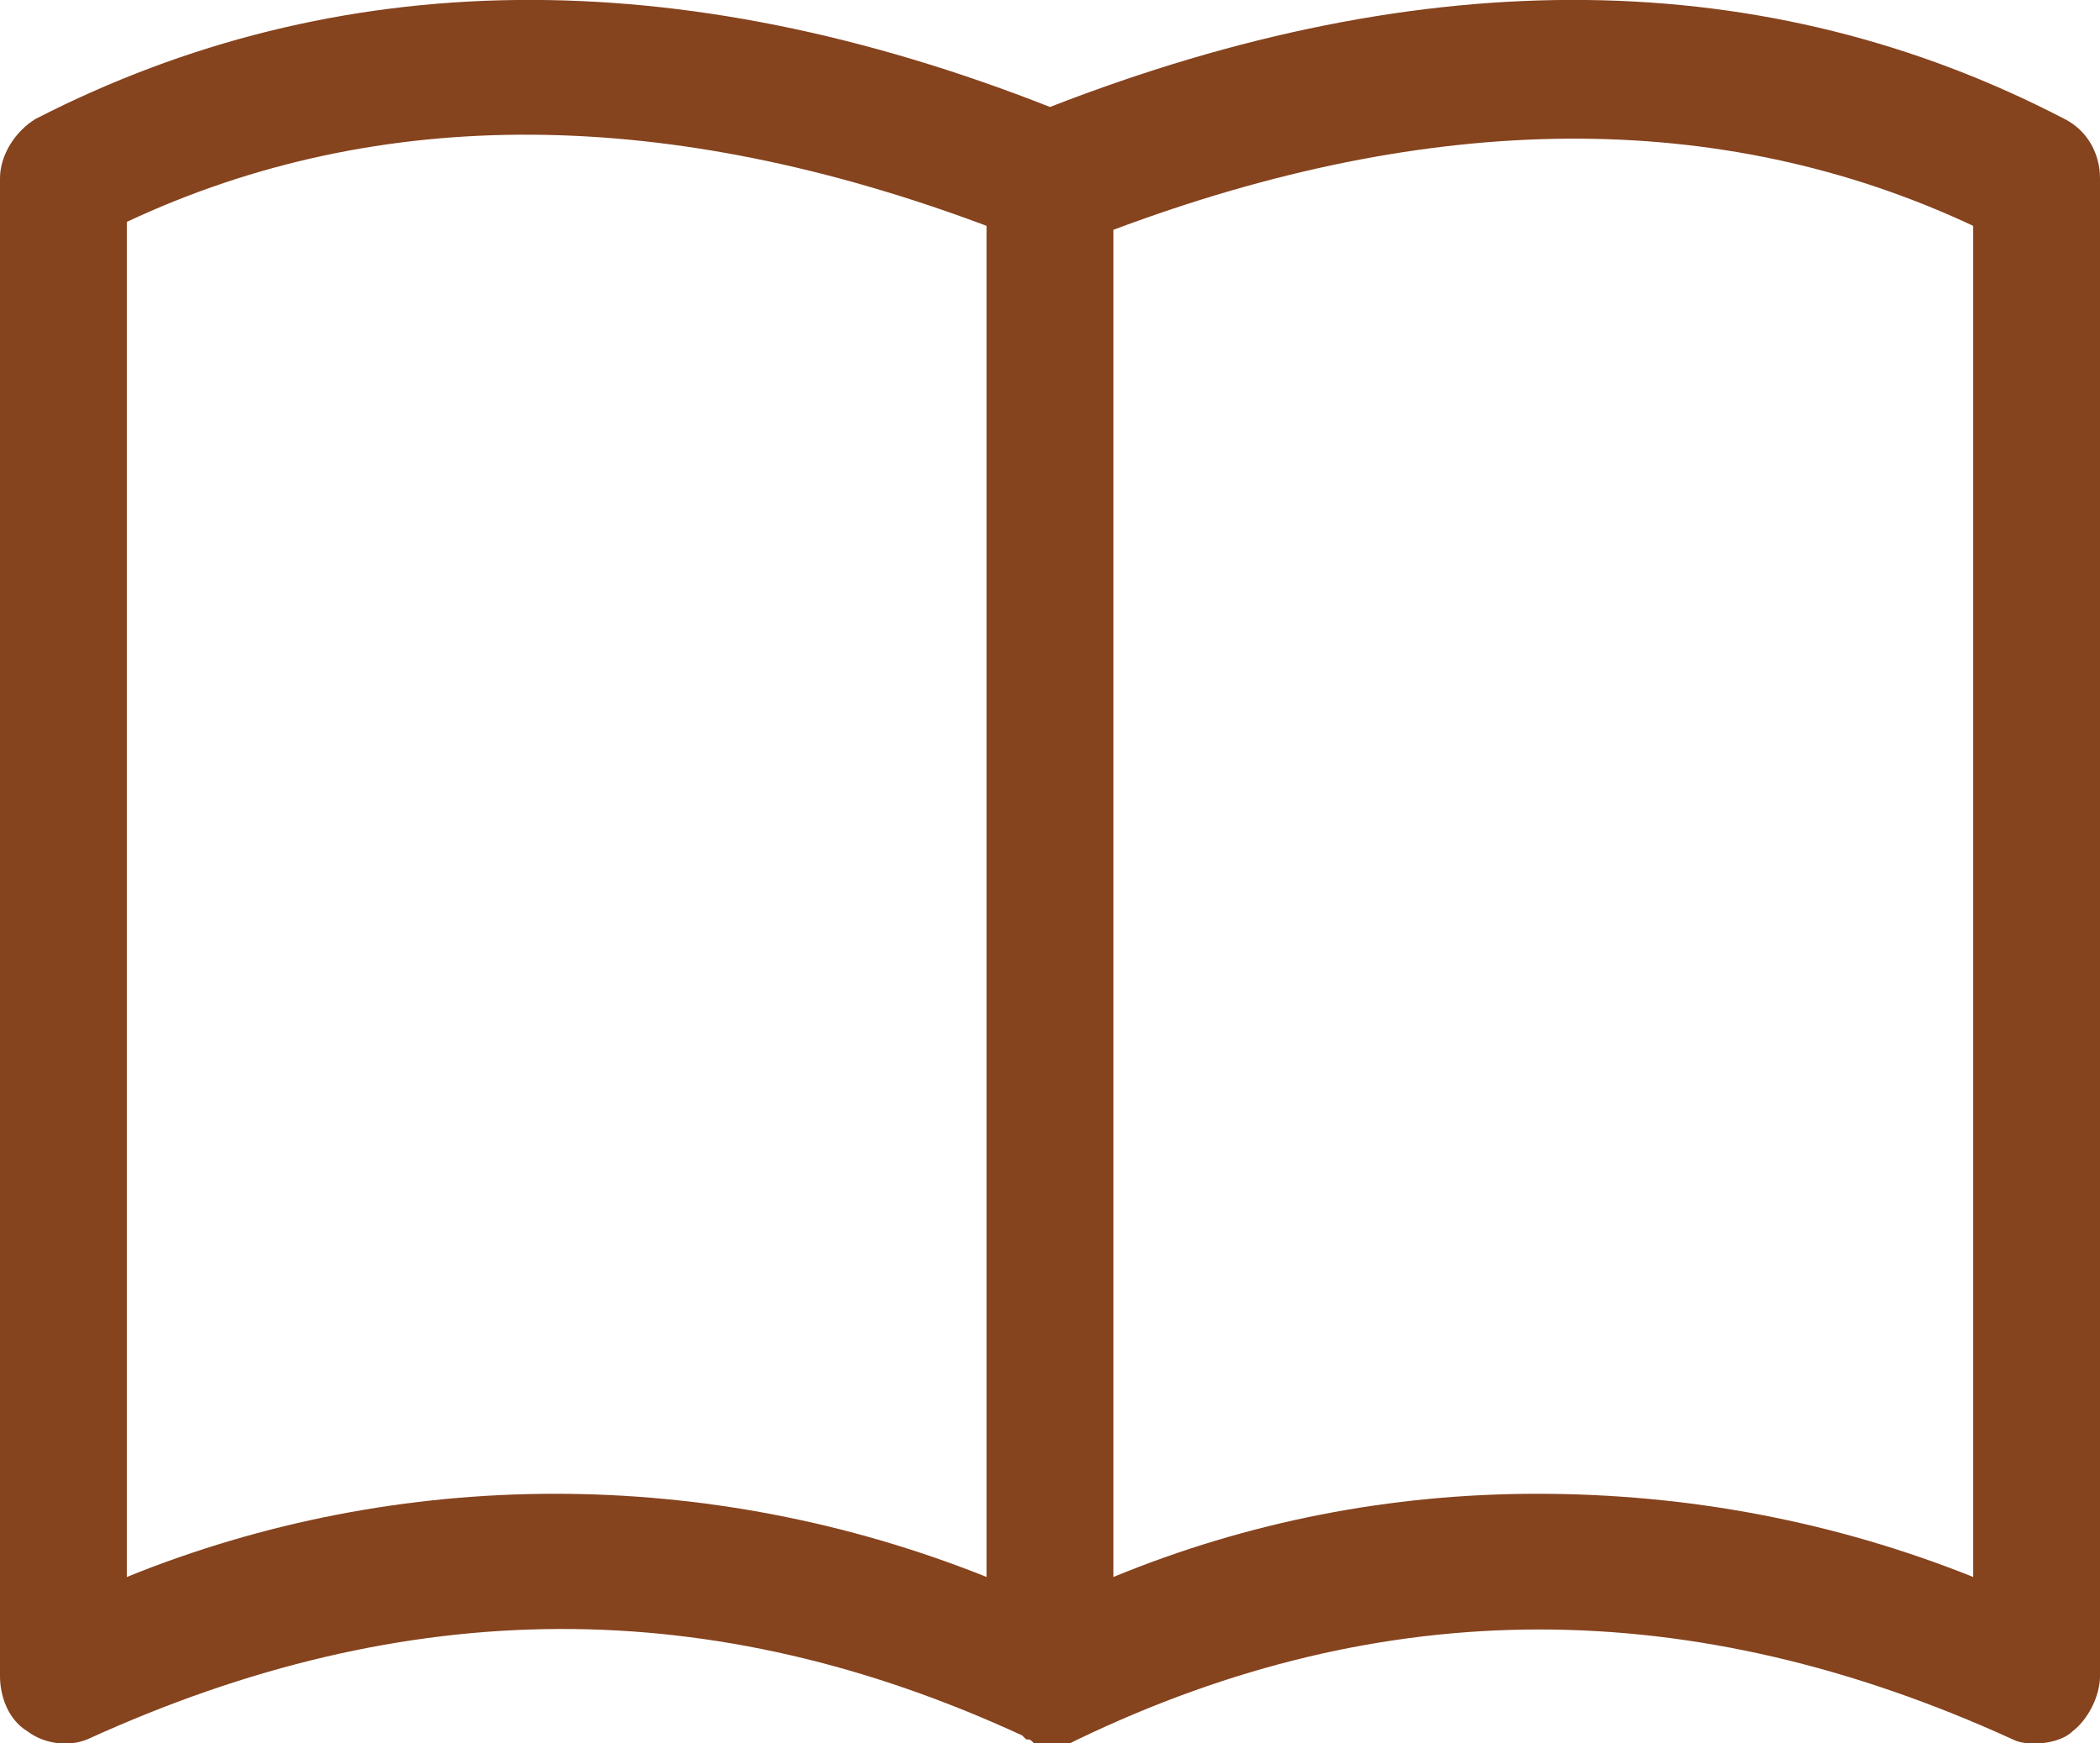 <?xml version="1.0" encoding="utf-8"?>
<!-- Generator: Adobe Illustrator 22.0.1, SVG Export Plug-In . SVG Version: 6.00 Build 0)  -->
<svg version="1.1" id="Layer_1" xmlns="http://www.w3.org/2000/svg" xmlns:xlink="http://www.w3.org/1999/xlink" x="0px" y="0px"
	 viewBox="0 0 53 44" style="enable-background:new 0 0 53 44;" xml:space="preserve">
<style type="text/css">
	.st0{fill:#85431E;}
</style>
<title>icon_resources</title>
<path class="st0" d="M52.1,3C44.6-0.9,36-1,26.5,2.7C17.1-1,8.5-0.9,0.9,3C0.4,3.3,0,3.9,0,4.5v37.8c0,0.5,0.2,1.1,0.7,1.4
	c0.4,0.3,1,0.4,1.5,0.2c8.1-3.7,15.8-3.7,23.6-0.1l0.1,0.1c0.1,0,0.1,0,0.2,0.1l0.2,0.1h0.4L27,44l0.2-0.1c7.7-3.7,15.5-3.7,23.6,0
	c0.2,0.1,0.4,0.1,0.6,0.1c0.3,0,0.7-0.1,0.9-0.3c0.4-0.3,0.7-0.9,0.7-1.4V4.5C53,3.9,52.7,3.3,52.1,3z M24.9,39.8
	c-7-2.8-14.8-2.8-21.7,0V5.6c6.4-3,13.7-2.9,21.7,0.1V39.8z M49.8,39.8c-3.5-1.4-7.2-2.1-11-2.1c-3.7,0-7.3,0.7-10.7,2.1v-34
	c8-3,15.3-3.1,21.7-0.1V39.8z"/>
</svg>
